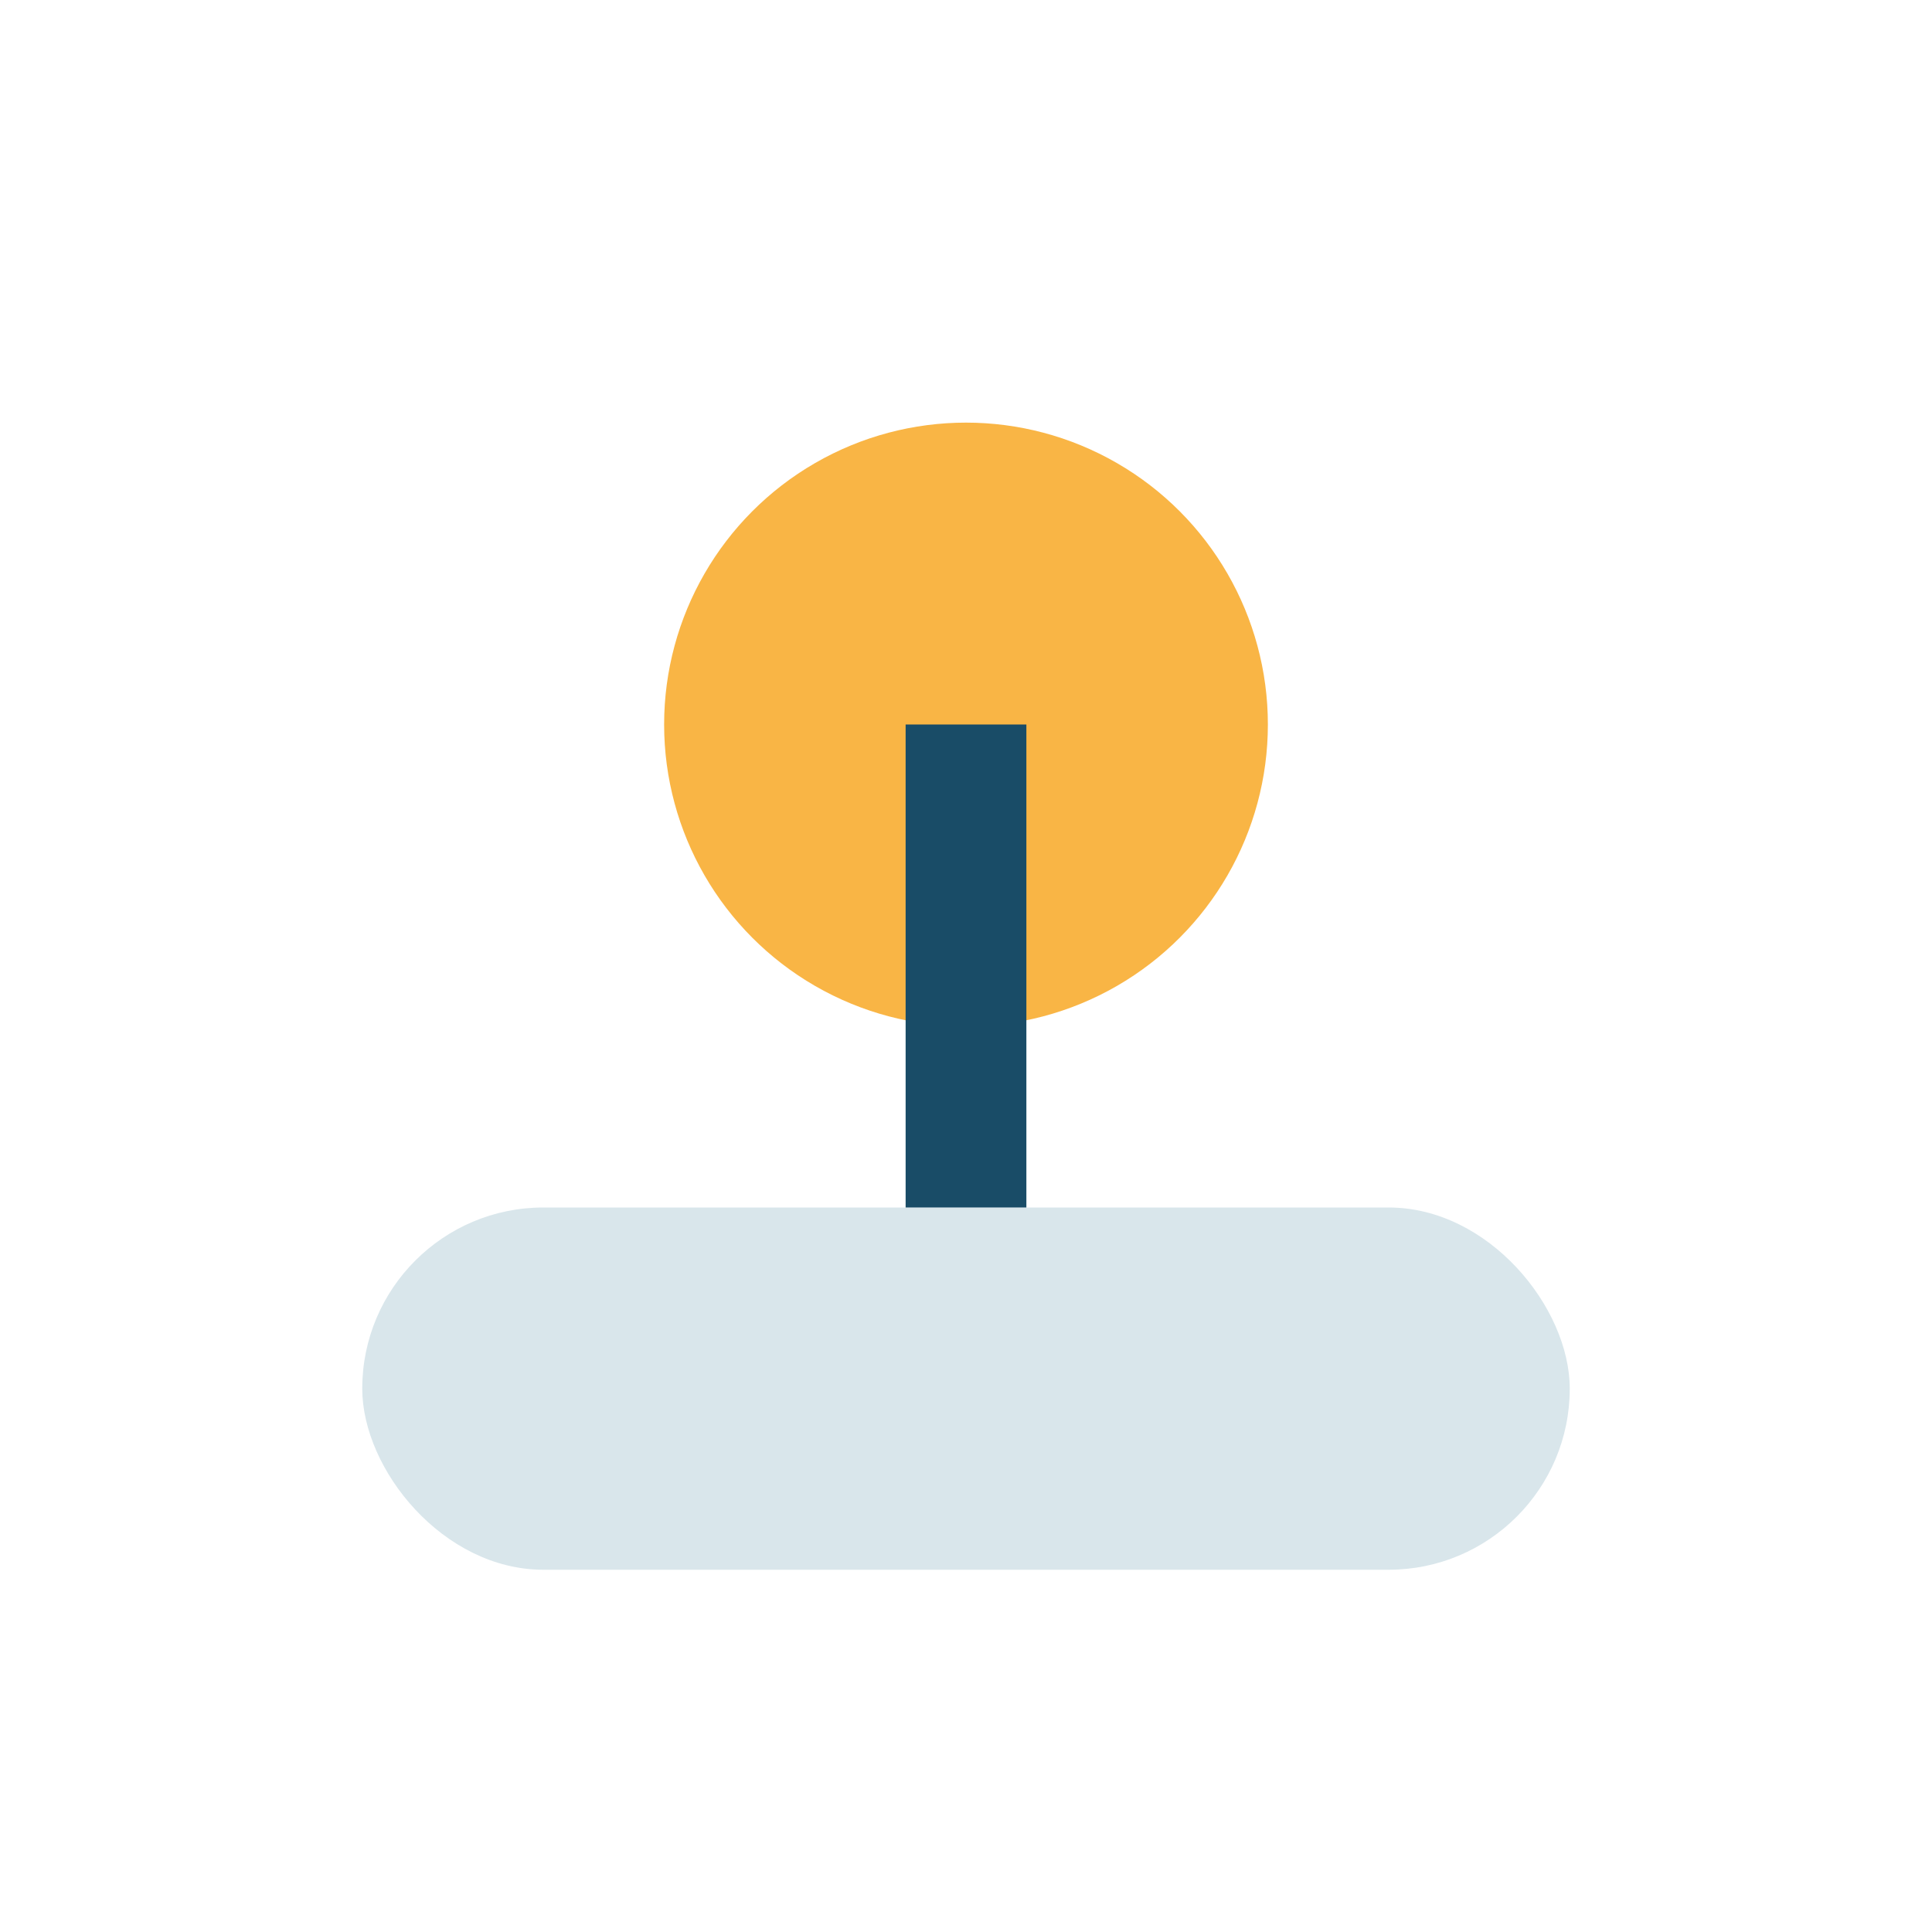 <?xml version="1.0" encoding="UTF-8"?>
<svg xmlns="http://www.w3.org/2000/svg" width="32" height="32" viewBox="0 0 32 32"><circle cx="16" cy="12" r="5" fill="#F9B545"/><rect x="6" y="20" width="20" height="6" rx="3" fill="#D9E6EB"/><path d="M16 12v8" stroke="#194C67" stroke-width="2"/></svg>
